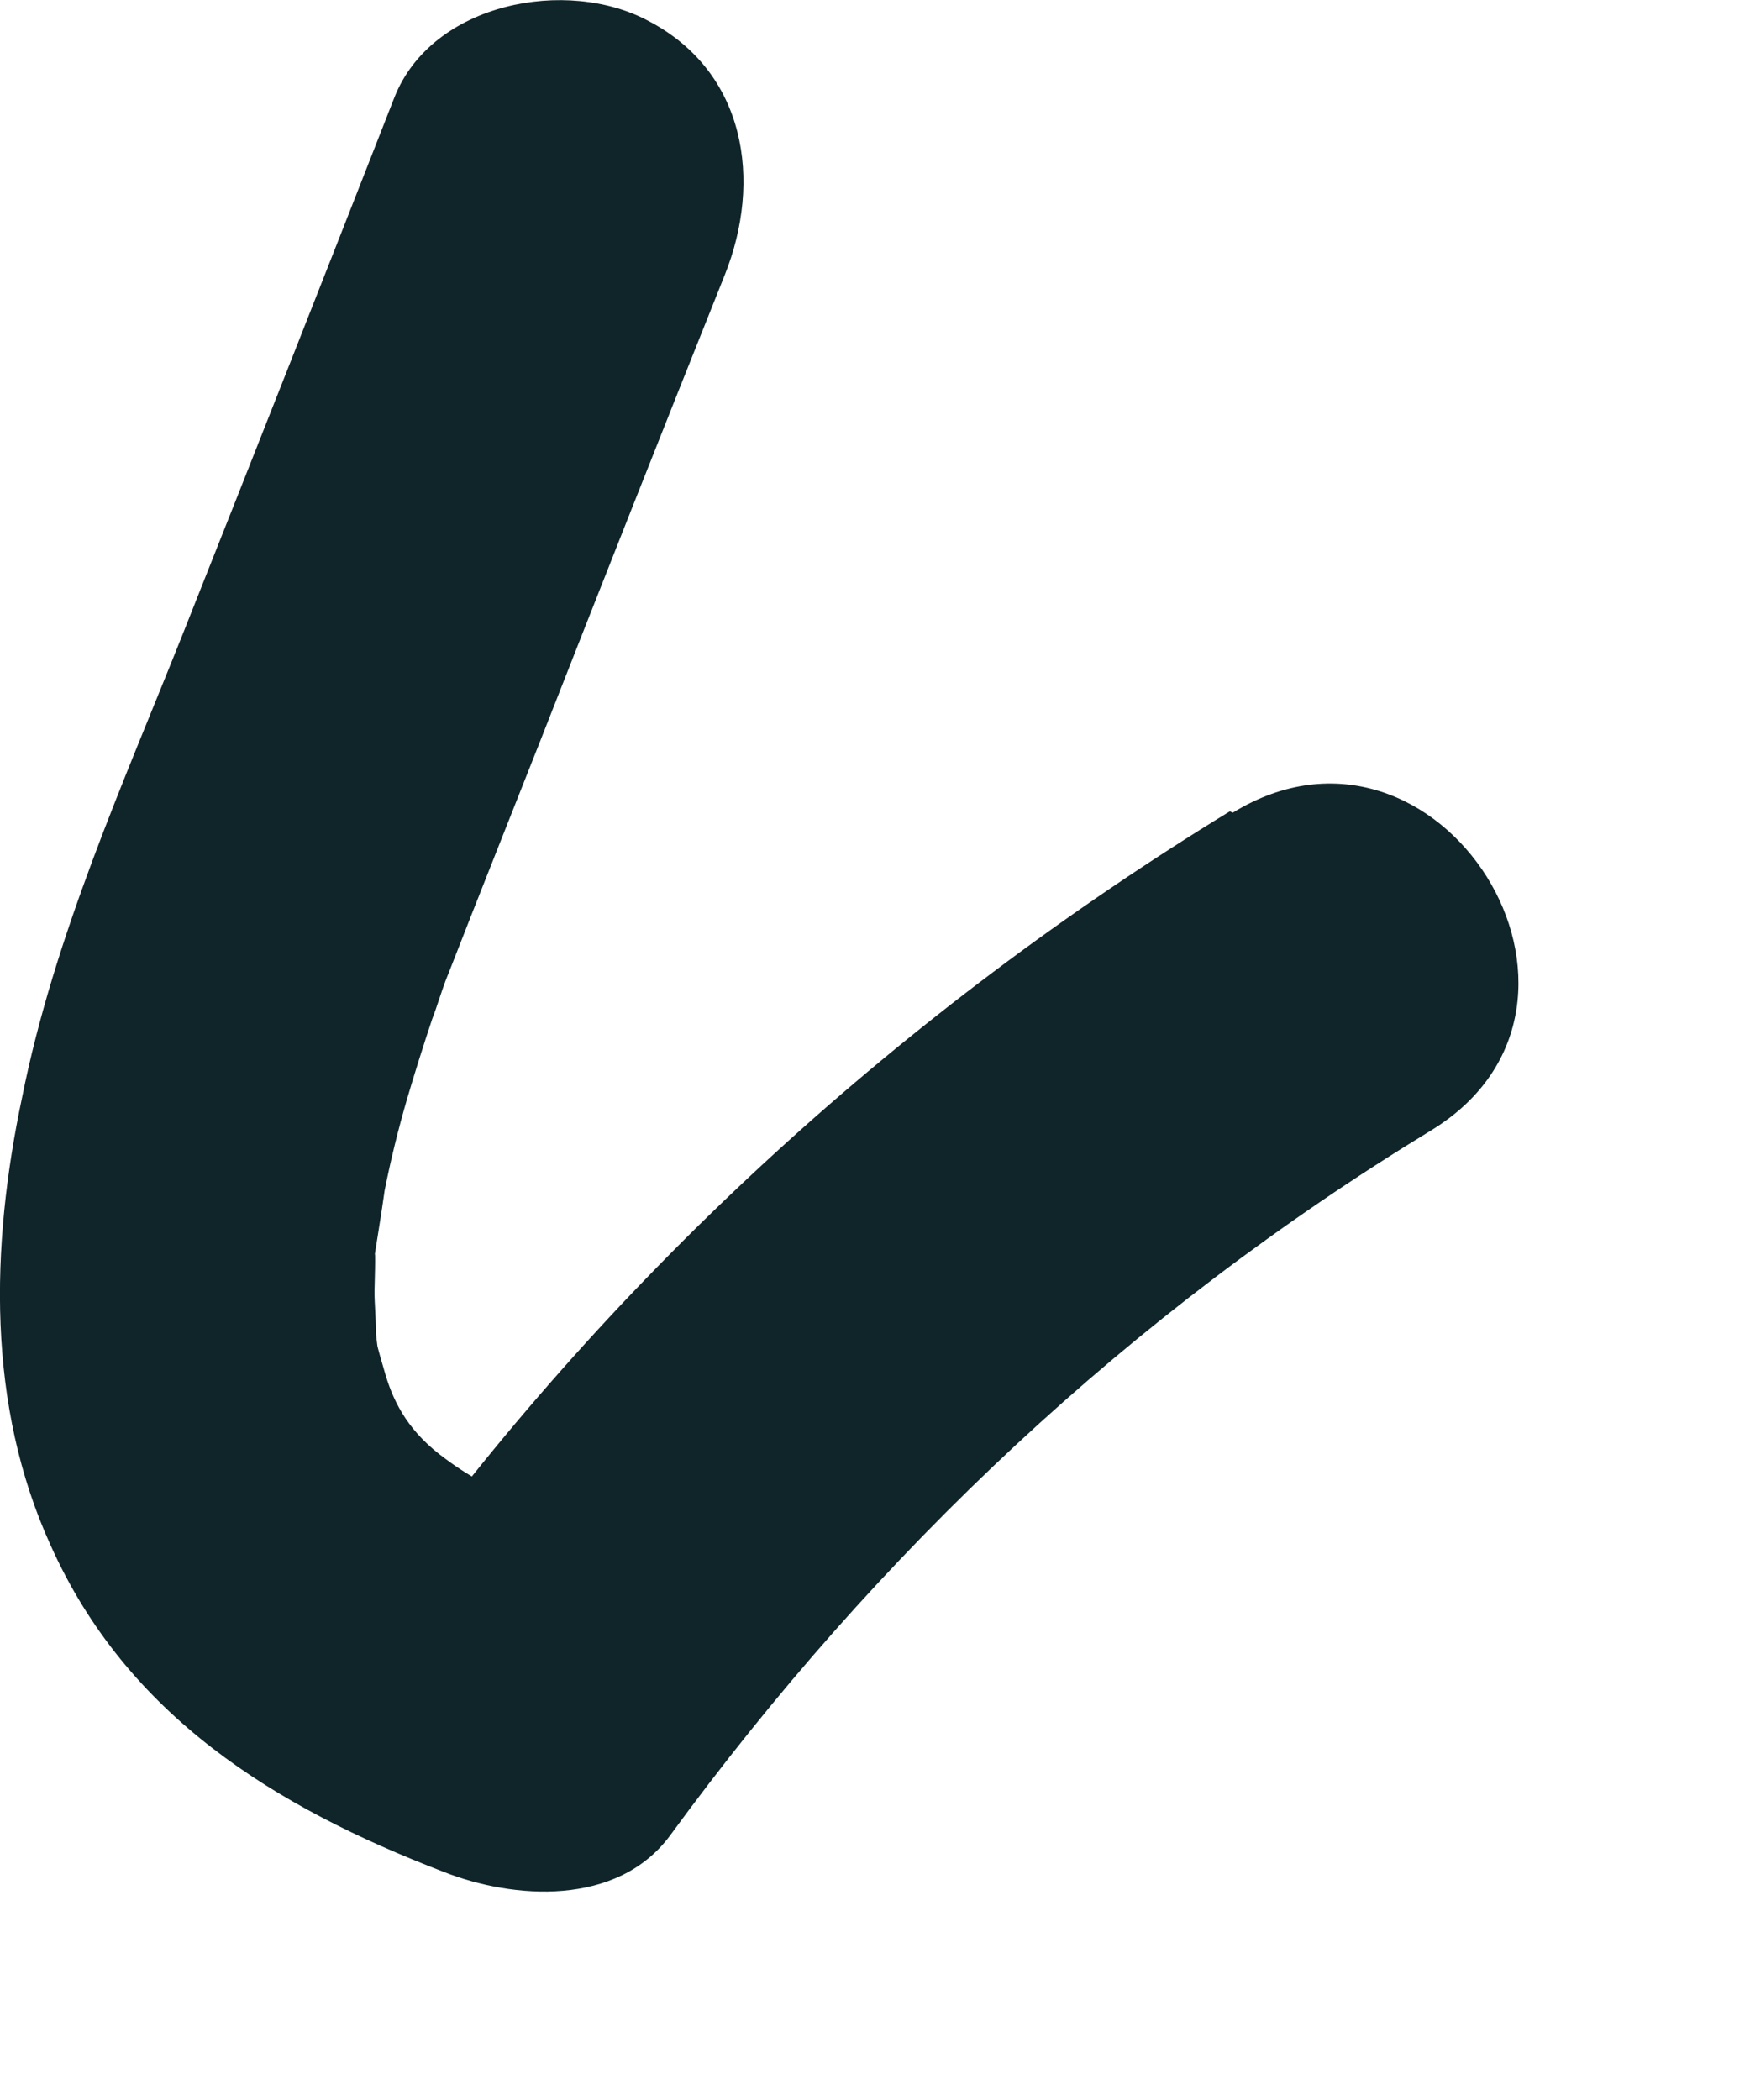 <?xml version="1.0" encoding="utf-8"?>
<svg xmlns="http://www.w3.org/2000/svg" fill="none" height="100%" overflow="visible" preserveAspectRatio="none" style="display: block;" viewBox="0 0 5 6" width="100%">
<path d="M3.514 2.318C2.585 2.886 1.767 3.629 1.127 4.508L1.774 4.405C1.606 4.34 1.417 4.276 1.274 4.169C1.17 4.094 1.127 4.012 1.102 3.93C1.092 3.894 1.081 3.862 1.074 3.826C1.085 3.883 1.074 3.826 1.074 3.801C1.074 3.765 1.07 3.726 1.07 3.69C1.07 3.69 1.074 3.551 1.07 3.59C1.07 3.587 1.092 3.454 1.099 3.401C1.117 3.311 1.138 3.226 1.163 3.14C1.185 3.065 1.21 2.986 1.235 2.911C1.249 2.875 1.26 2.836 1.274 2.8C1.252 2.854 1.278 2.79 1.285 2.772C1.37 2.554 1.456 2.339 1.542 2.121C1.717 1.675 1.892 1.232 2.071 0.785C2.178 0.517 2.132 0.206 1.853 0.06C1.621 -0.065 1.235 0.006 1.127 0.278C0.927 0.789 0.727 1.296 0.524 1.807C0.352 2.239 0.155 2.675 0.063 3.136C-0.027 3.562 -0.038 4.015 0.145 4.416C0.363 4.902 0.784 5.162 1.267 5.348C1.467 5.427 1.763 5.448 1.914 5.245C2.507 4.433 3.232 3.751 4.09 3.229C4.679 2.868 4.111 1.961 3.522 2.322L3.514 2.318Z" fill="#10252A" id="Vector"/>
</svg>